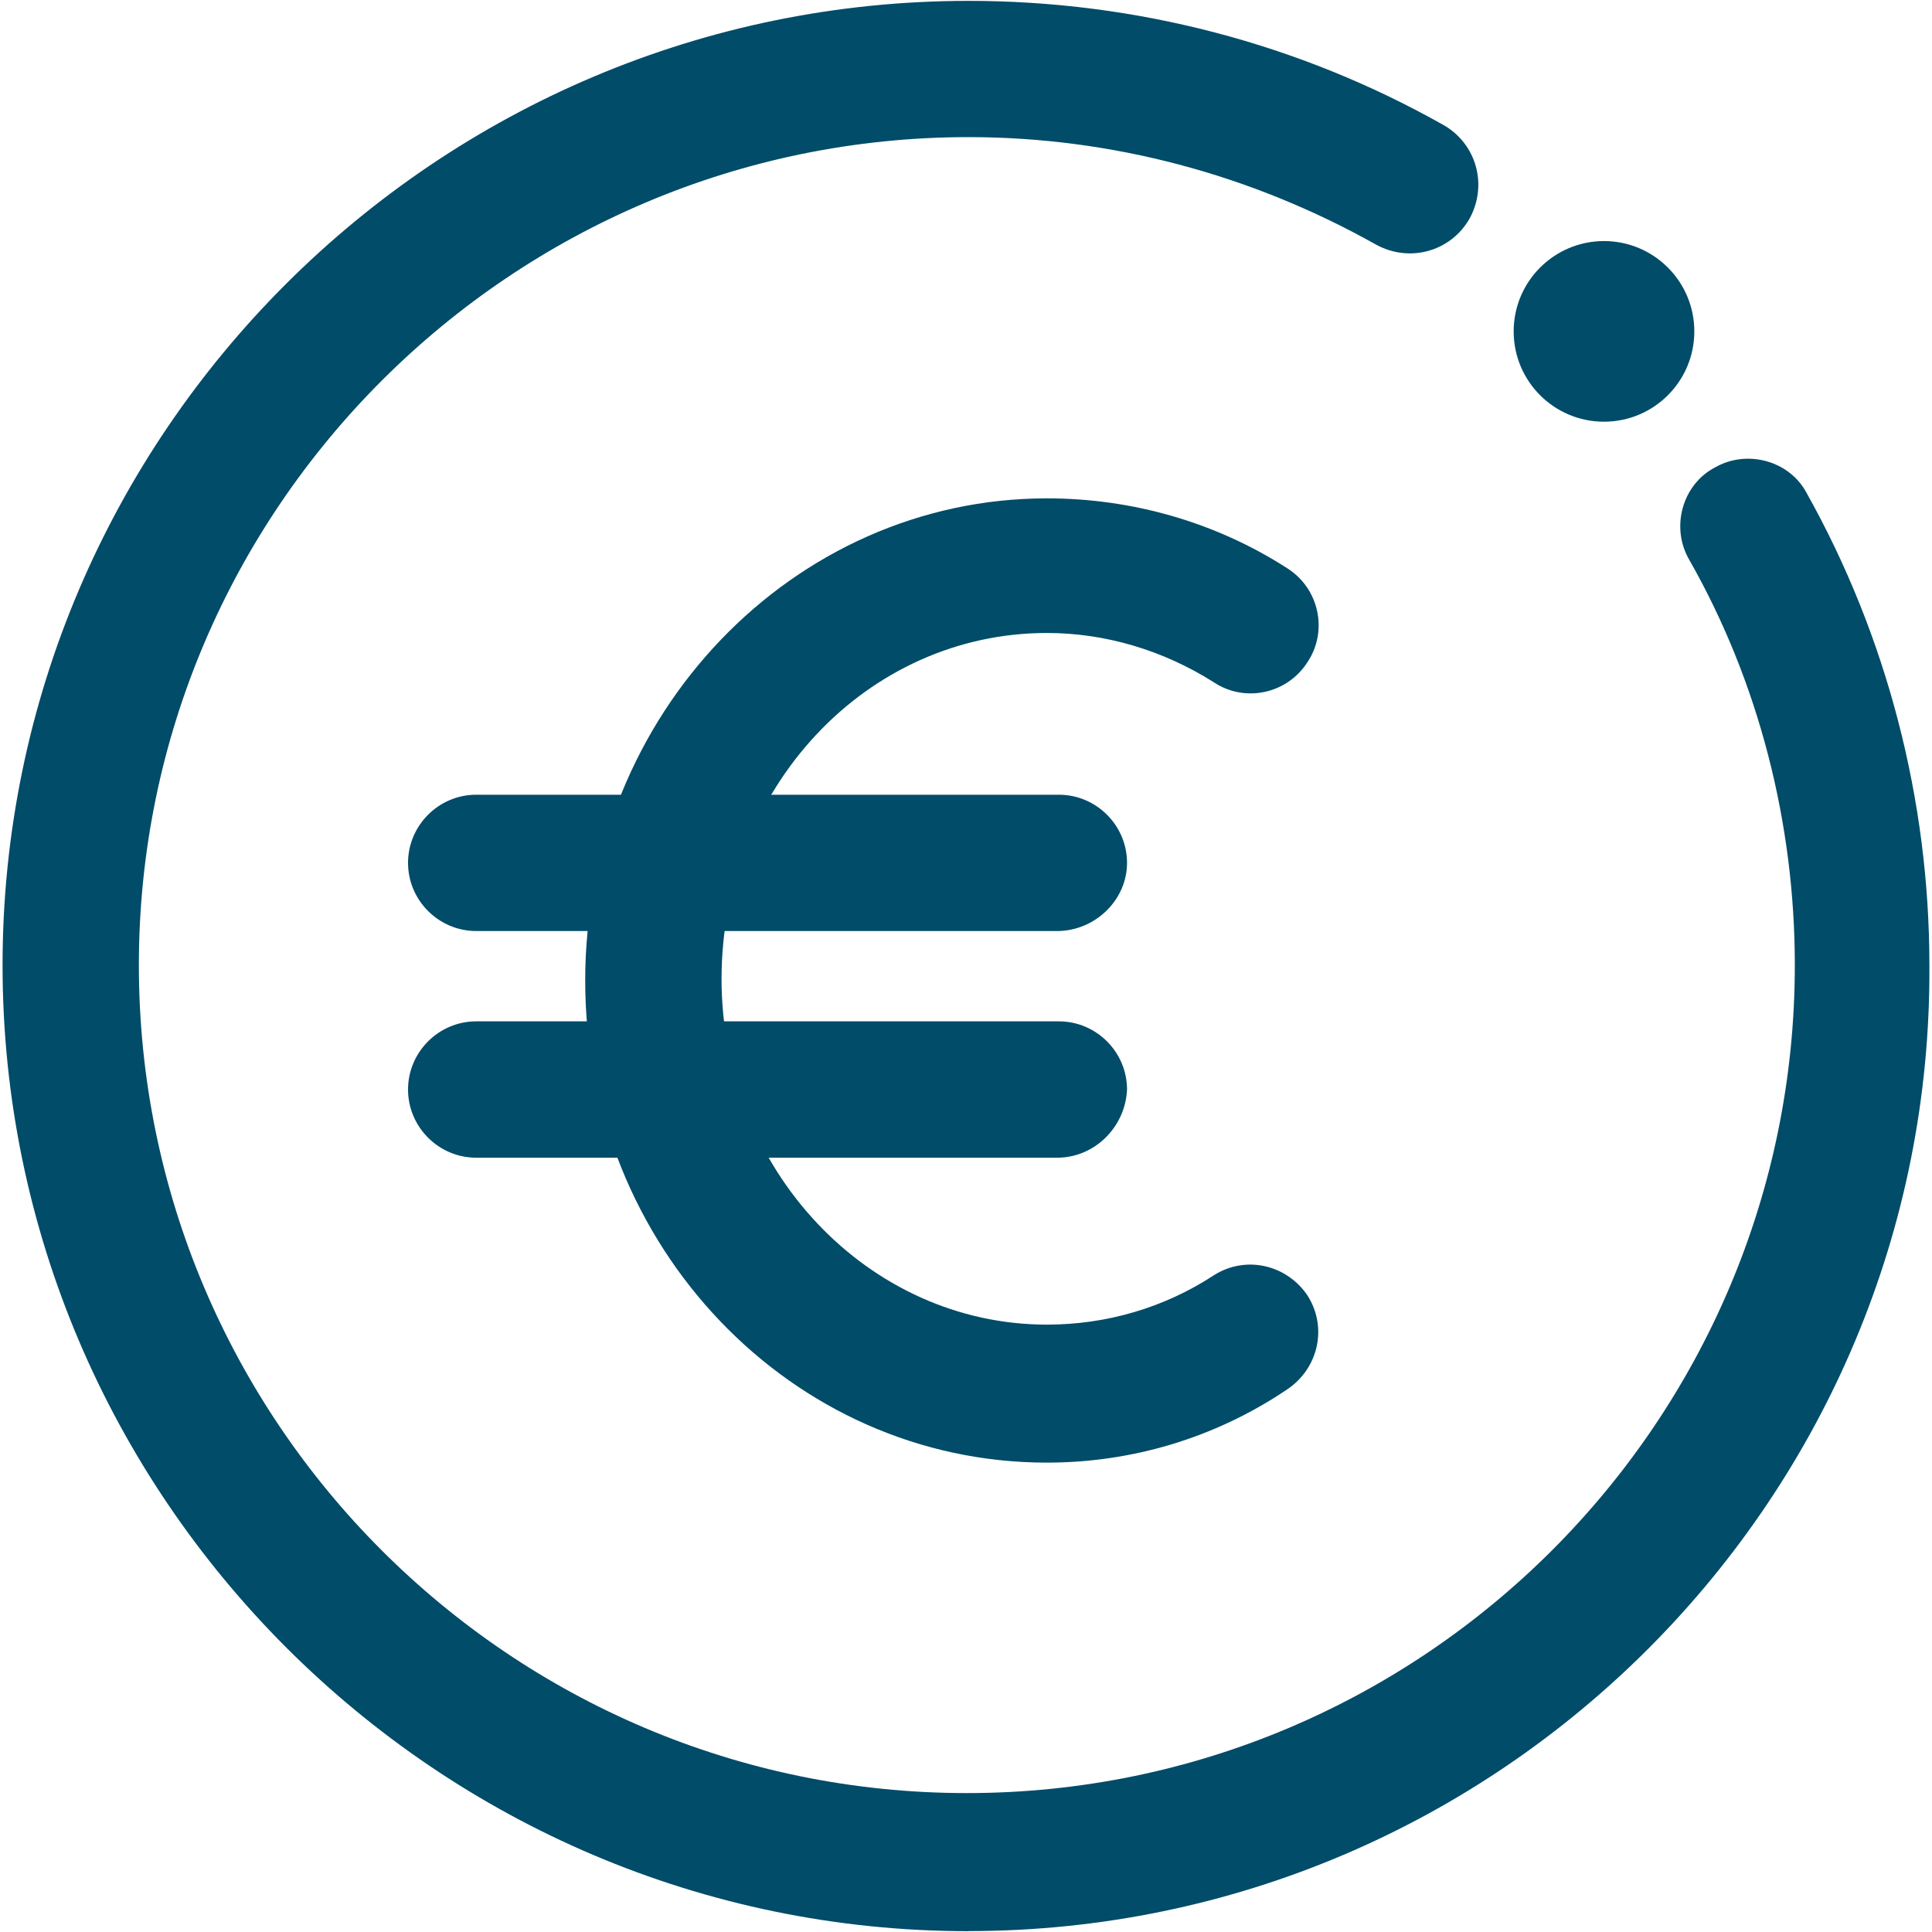 <svg width="40" height="40" viewBox="0 0 40 40" fill="none" xmlns="http://www.w3.org/2000/svg">
<path d="M20.052 39.983C9.048 39.983 0.053 30.988 0.053 19.983C0.053 8.978 9.048 0.018 20.052 0.018C23.509 0.018 26.895 0.899 29.894 2.593C30.564 2.98 30.811 3.828 30.422 4.533C30.035 5.203 29.188 5.45 28.483 5.061C25.907 3.615 23.015 2.839 20.052 2.839C10.599 2.839 2.875 10.529 2.875 19.981C2.875 29.434 10.565 37.124 20.017 37.124C29.47 37.124 37.16 29.434 37.16 19.981C37.16 17.054 36.419 14.126 34.972 11.586C34.585 10.916 34.831 10.034 35.501 9.681C36.171 9.294 37.054 9.54 37.406 10.21C39.064 13.172 39.946 16.559 39.946 19.981C40.016 30.986 31.058 39.981 20.052 39.981V39.983Z" fill="#004C69"/>
<path d="M35.079 6.861C35.079 7.894 34.241 8.731 33.209 8.731C32.176 8.731 31.339 7.894 31.339 6.861C31.339 5.829 32.176 4.991 33.209 4.991C34.241 4.991 35.079 5.829 35.079 6.861Z" fill="#004C69"/>
<path d="M21.887 19.276H9.859C9.083 19.276 8.448 18.641 8.448 17.865C8.448 17.089 9.083 16.454 9.859 16.454H21.922C22.699 16.454 23.334 17.089 23.334 17.865C23.334 18.641 22.664 19.276 21.887 19.276Z" fill="#004C69"/>
<path d="M21.887 23.969H9.859C9.083 23.969 8.448 23.334 8.448 22.558C8.448 21.781 9.083 21.146 9.859 21.146H21.922C22.699 21.146 23.334 21.781 23.334 22.558C23.299 23.334 22.664 23.969 21.887 23.969Z" fill="#004C69"/>
<path d="M21.675 30.282C16.384 30.282 12.116 25.802 12.116 20.3C12.116 14.797 16.42 10.318 21.675 10.318C23.439 10.318 25.168 10.811 26.649 11.764C27.319 12.188 27.495 13.069 27.073 13.704C26.649 14.374 25.767 14.55 25.133 14.127C24.074 13.457 22.875 13.105 21.676 13.105C17.938 13.105 14.939 16.315 14.939 20.265C14.939 24.215 17.973 27.425 21.676 27.425C22.911 27.425 24.11 27.073 25.133 26.402C25.802 25.979 26.649 26.191 27.073 26.826C27.496 27.496 27.284 28.343 26.649 28.766C25.133 29.789 23.404 30.282 21.675 30.282Z" fill="#004C69"/>
</svg>
